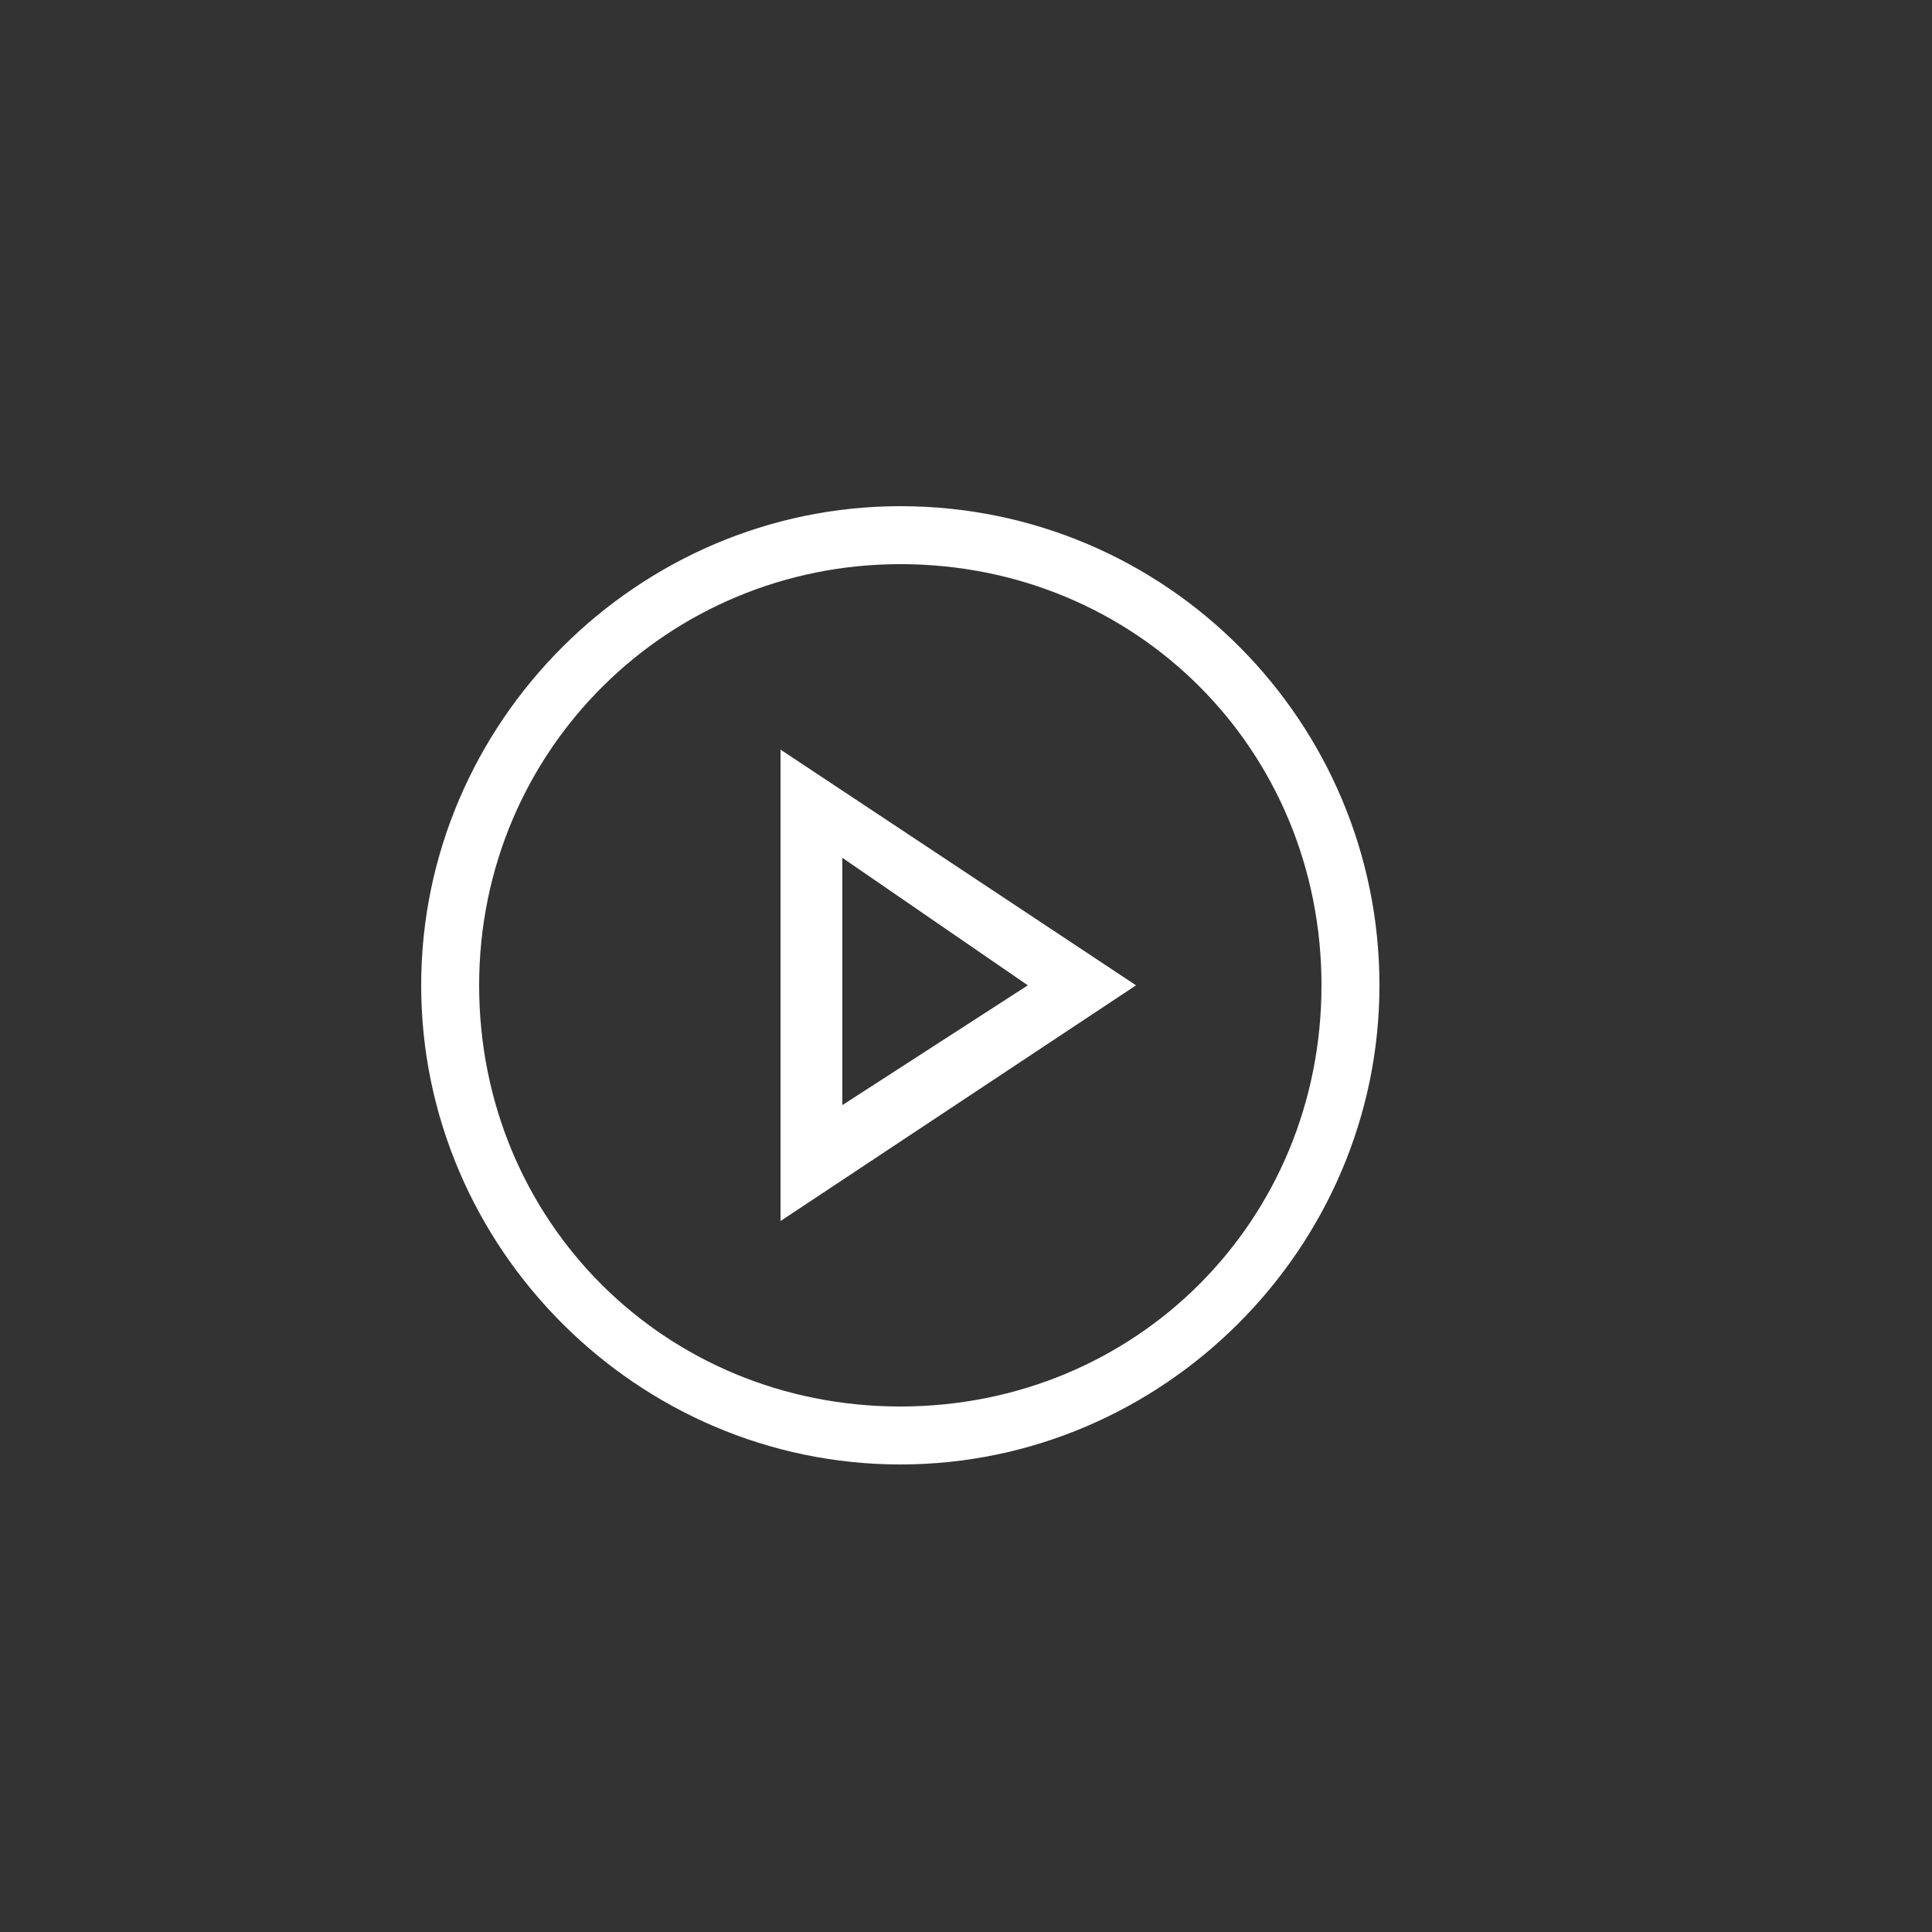 <?xml version="1.0" encoding="utf-8"?>
<!-- Generator: Adobe Illustrator 20.1.0, SVG Export Plug-In . SVG Version: 6.00 Build 0)  -->
<svg version="1.1" id="Layer_1" xmlns="http://www.w3.org/2000/svg" xmlns:xlink="http://www.w3.org/1999/xlink" x="0px" y="0px"
	 viewBox="0 0 50 50" style="enable-background:new 0 0 50 50;" xml:space="preserve">
<rect x="0" y="0" width="50" height="50" fill="#333333" stroke="none"/>
<style type="text/css">
	.st0{fill:#FFFFFF;}
</style>
<path class="st0" d="M23.3,14.6c6.1,0,10.9,4.8,10.9,10.9s-4.8,10.9-10.9,10.9s-10.9-4.8-10.9-10.9S17.3,14.6,23.3,14.6 M23.3,13.1
	c-6.8,0-12.4,5.6-12.4,12.4s5.6,12.4,12.4,12.4s12.4-5.6,12.4-12.4S30.2,13.1,23.3,13.1"/>
<path class="st0" d="M20.2,31.6V19.4l9.2,6.1L20.2,31.6z M21.8,22.2v6.4l4.8-3.1L21.8,22.2z"/>
</svg>
